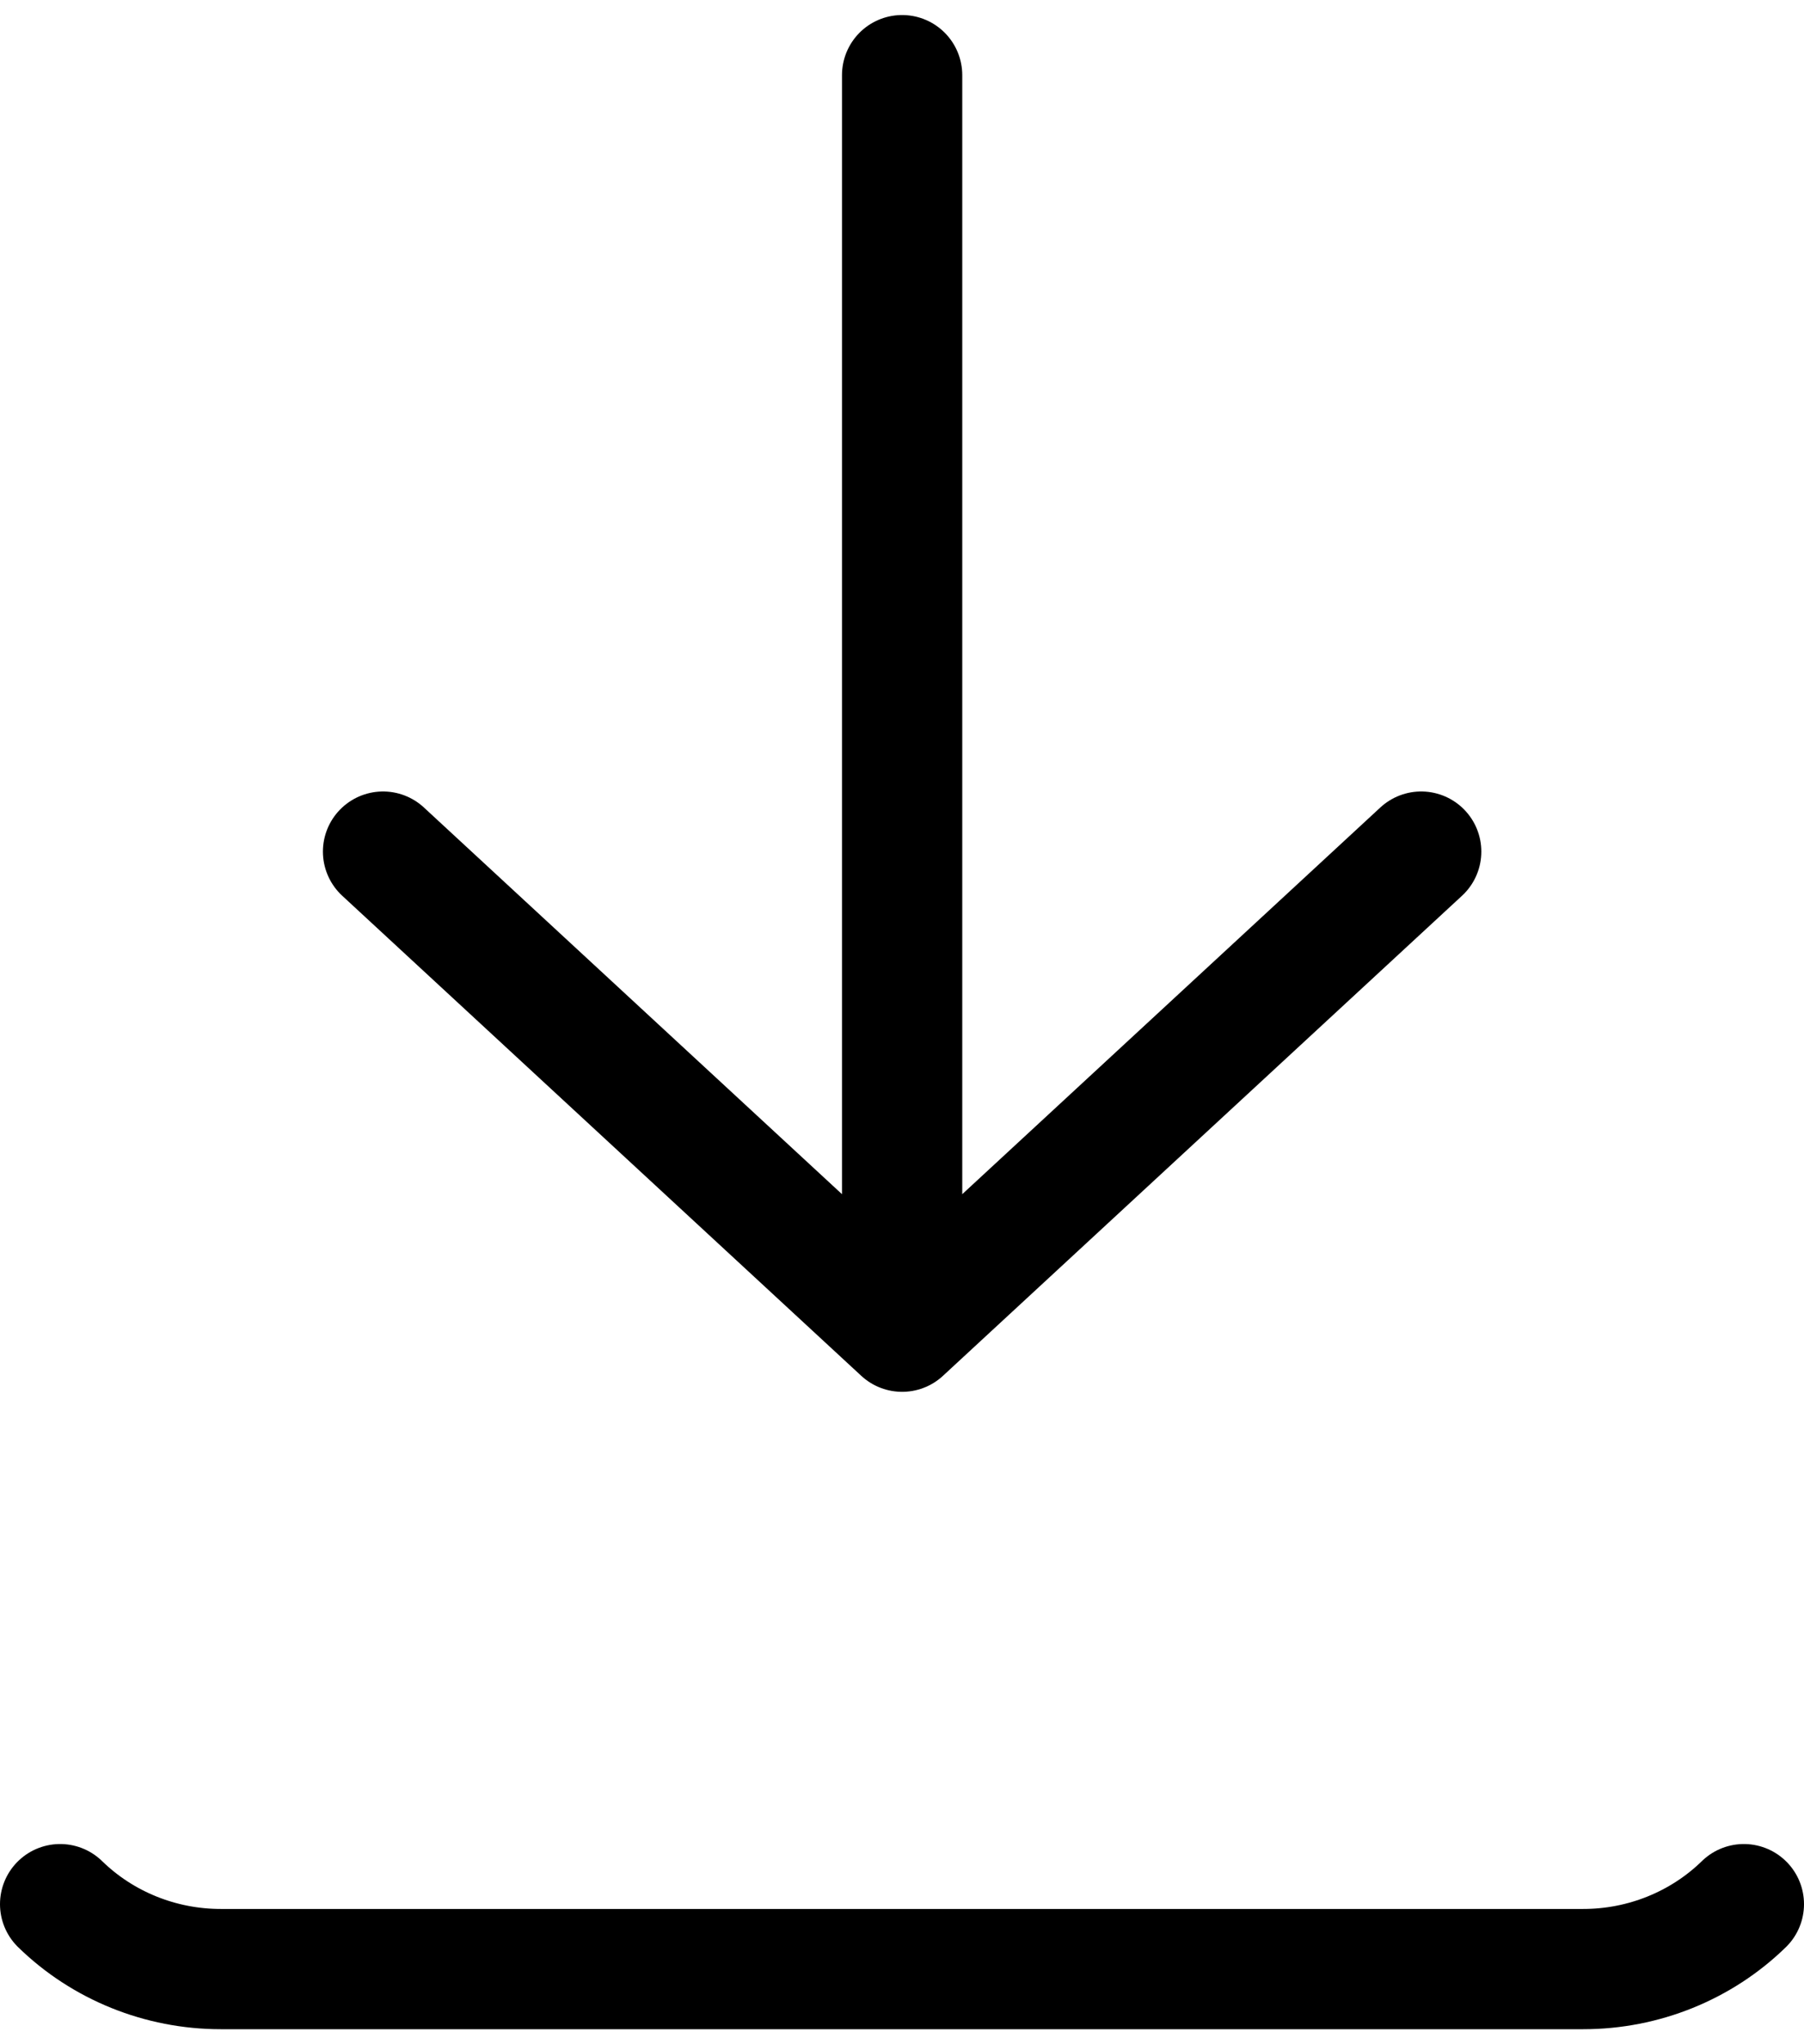 <svg width="30" height="34" viewBox="0 0 30 34" fill="none" xmlns="http://www.w3.org/2000/svg">
<path d="M1 31.67C1.708 32.361 2.669 32.75 3.67 32.75H26.33C27.331 32.75 28.292 32.361 29 31.67M15.002 1.25V22.149M15.002 22.149L23.634 14.164M15.002 22.149L6.37 14.164" stroke="black" stroke-width="2" stroke-linecap="round" stroke-linejoin="round"/>
</svg>

